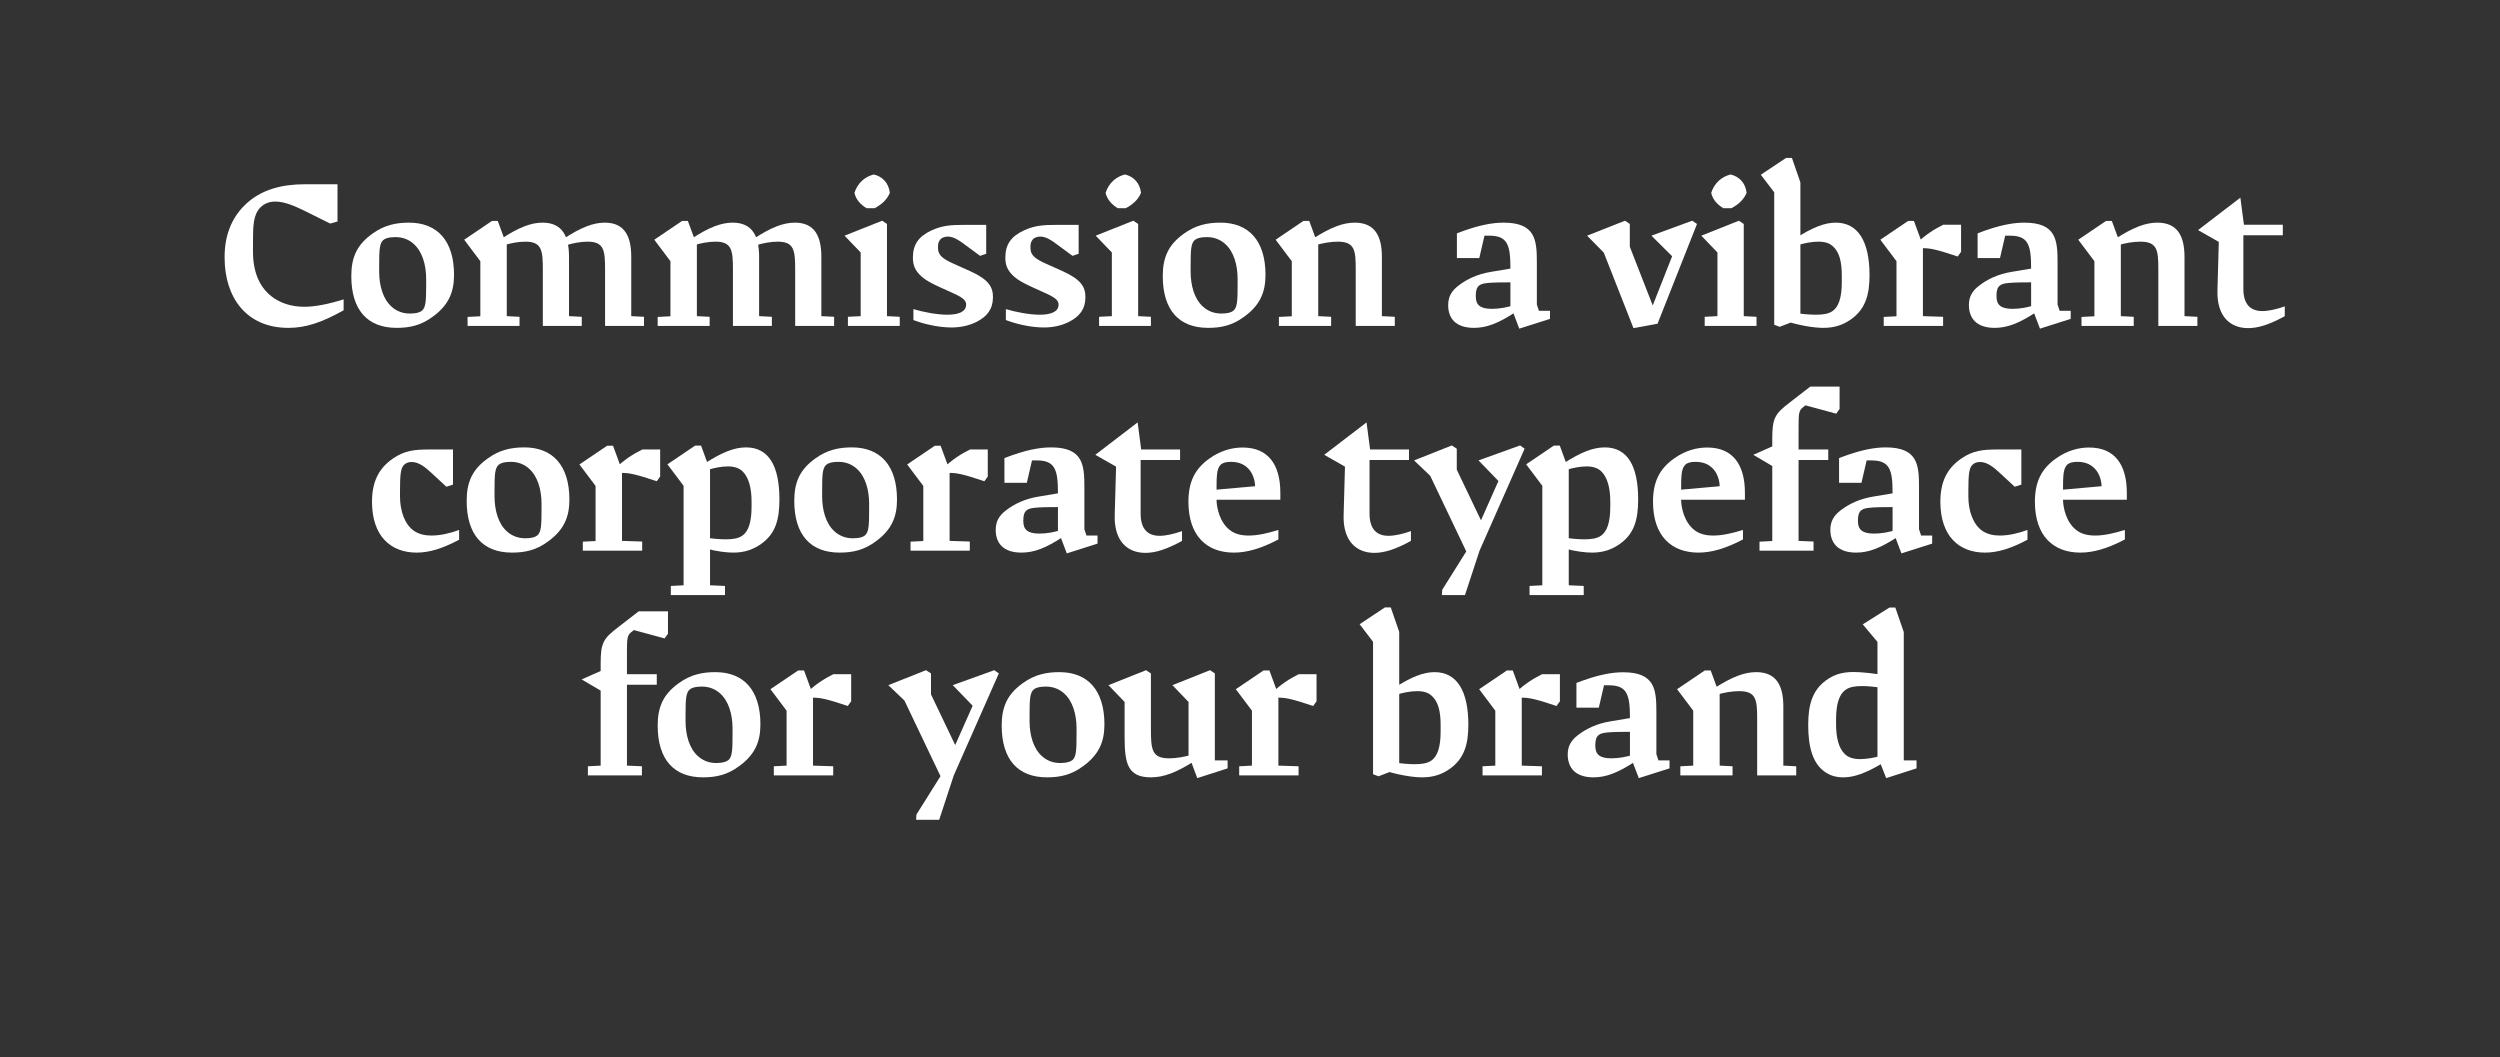 <?xml version="1.0" encoding="utf-8"?>
<!-- Generator: Adobe Illustrator 24.1.0, SVG Export Plug-In . SVG Version: 6.00 Build 0)  -->
<svg version="1.1" xmlns="http://www.w3.org/2000/svg" xmlns:xlink="http://www.w3.org/1999/xlink" x="0px" y="0px"
	 viewBox="0 0 1920 812" enable-background="new 0 0 1920 812" xml:space="preserve">
<rect x="0" y="0" width="1920" height="812" fill="#333333" stroke="none"/>
<g id="hintergrund">
	<rect fill="transparent" width="1920" height="812"/>
</g>
<g id="finalert">
	<g>
		<path fill="#FFFFFF" d="M221.5,251.8c13,0,25.3-3.9,42.4-13.5v-8.4c-12.3,3.9-22.4,5.7-30.3,5.7c-10.3,0-17.9-3.1-23-6.5
			c-10.7-7.1-16.3-19.3-16.3-35.7V186c0-12.7,0.2-21.1,5.7-26.7c3.1-3.1,7-4.5,11.5-4.5c7.3,0,15.1,3.6,22.4,7.1l19.7,9.8l5.6-1.6
			v-28.6h-24.9c-16.9,0-33.9,3.6-46.6,16.3c-9.8,9.8-15.4,23.1-15.2,40.4C172.6,228.1,188.9,251.8,221.5,251.8z"/>
		<path fill="#FFFFFF" d="M314.7,240.8c-5.6,0-10.4-2-14-5.3c-6.4-5.7-9.5-15.8-9.5-26.9v-4c0-12.9,0.3-17.6,3.1-20.2
			c1.7-1.4,4.2-2.3,9.5-2.3c5.6,0,10.4,2,14,5.3c6.4,5.7,9.5,15.8,9.5,26.9v4c0,12.9-0.3,17.6-3.1,20.2
			C322.5,239.9,320,240.8,314.7,240.8z M304.6,251.8c10.3,0,18.8-2,27.5-8.4c12.1-8.7,16.6-18.5,16.6-32.3
			c0-26.3-12.9-40.1-34.6-40.1c-10.3,0-19.1,2-28,8.4c-11.8,8.4-16.3,18-16.3,32.6C269.8,238.3,282.4,251.8,304.6,251.8z"/>
		<path fill="#FFFFFF" d="M464.6,250.3h30v-7l-9.8-0.5v-45.5c0-15.4-4.8-26.3-20.3-26.3c-8.7,0-18,3.4-32,12.6l1.9,5
			c5-1.9,11.8-3,16.9-3c12.7,0,13.4,6.8,13.4,21.6V250.3z M359.2,250.3h39.8v-7l-9.8-0.5v-55.3l-0.8-1.2l-6.1-16.6h-4.5l-21.3,14.4
			l12.4,16.5v42.3l-9.8,0.5V250.3z M416.8,250.3h30v-7l-9.8-0.5v-45.5c0-15.4-4.8-26.3-20.3-26.3c-8.7,0-18,3.4-32,12.6l1.9,5
			c5-1.9,11.8-3,16.9-3c12.7,0,13.4,6.8,13.4,21.6V250.3z"/>
		<path fill="#FFFFFF" d="M610.6,250.3h30v-7l-9.8-0.5v-45.5c0-15.4-4.8-26.3-20.3-26.3c-8.7,0-18,3.4-32,12.6l1.9,5
			c5-1.9,11.8-3,16.9-3c12.7,0,13.4,6.8,13.4,21.6V250.3z M505.2,250.3h39.8v-7l-9.8-0.5v-55.3l-0.8-1.2l-6.1-16.6h-4.5l-21.3,14.4
			l12.4,16.5v42.3l-9.8,0.5V250.3z M562.8,250.3h30v-7l-9.8-0.5v-45.5c0-15.4-4.8-26.3-20.3-26.3c-8.7,0-18,3.4-32,12.6l1.9,5
			c5-1.9,11.8-3,16.9-3c12.7,0,13.4,6.8,13.4,21.6V250.3z"/>
		<path fill="#FFFFFF" d="M665.5,159.9h6.2c5-2.6,9.5-6.4,11.7-11.8c-0.9-7.8-5.9-12.6-12.3-14.1c-6.7,1.6-12.4,6.4-14.9,14.1
			C657.4,153.5,661.1,157.2,665.5,159.9z M651.2,250.3H691v-7l-9.8-0.5V172l-3.7-2.5L648.6,181l12.4,12.9v48.9l-9.8,0.5V250.3z"/>
		<path fill="#FFFFFF" d="M730.7,251.5c7,0,13.5-1.4,19.3-4.3c8.2-4.2,12.6-9.9,12.6-19c0-7.8-3.3-13.5-17.4-19.9l-12.7-5.7
			c-9.6-4.2-12.1-7.3-12.1-12.1v-1.7c0-2.5,1.1-4.5,2.6-5.7c1.4-0.9,3-1.4,5-1.4c4.3,0,8.5,2.8,12.9,6.1l11.8,8.7l4.7-1.6v-22.2
			h-16.9c-10.4,0-16.9,0.5-25,4.2c-10.1,4.7-14.4,10.9-14.4,21c0,5.3,1.4,9.9,6.8,14.6c3.1,2.8,7.9,5.3,14,8.1l10.6,4.8
			c7.3,3.3,9.5,5.6,9.5,8.5c0,5.3-5.4,7.8-14.4,7.8c-7.9,0-18-1.9-26.1-4.3v8.4C709.6,248.9,720.8,251.5,730.7,251.5z"/>
		<path fill="#FFFFFF" d="M801.7,251.5c7,0,13.5-1.4,19.3-4.3c8.2-4.2,12.6-9.9,12.6-19c0-7.8-3.3-13.5-17.4-19.9l-12.7-5.7
			c-9.6-4.2-12.1-7.3-12.1-12.1v-1.7c0-2.5,1.1-4.5,2.6-5.7c1.4-0.9,3-1.4,5-1.4c4.3,0,8.5,2.8,12.9,6.1l11.8,8.7l4.7-1.6v-22.2
			h-16.9c-10.4,0-16.9,0.5-25,4.2c-10.1,4.7-14.4,10.9-14.4,21c0,5.3,1.4,9.9,6.8,14.6c3.1,2.8,7.9,5.3,14,8.1l10.6,4.8
			c7.3,3.3,9.5,5.6,9.5,8.5c0,5.3-5.4,7.8-14.4,7.8c-7.9,0-18-1.9-26.1-4.3v8.4C780.6,248.9,791.8,251.5,801.7,251.5z"/>
		<path fill="#FFFFFF" d="M858.4,159.9h6.2c5-2.6,9.5-6.4,11.7-11.8c-0.9-7.8-5.9-12.6-12.3-14.1c-6.7,1.6-12.4,6.4-14.9,14.1
			C850.3,153.5,854.1,157.2,858.4,159.9z M844.1,250.3h39.8v-7l-9.8-0.5V172l-3.7-2.5L841.5,181l12.4,12.9v48.9l-9.8,0.5V250.3z"/>
		<path fill="#FFFFFF" d="M937.9,240.8c-5.6,0-10.4-2-14-5.3c-6.4-5.7-9.5-15.8-9.5-26.9v-4c0-12.9,0.3-17.6,3.1-20.2
			c1.7-1.4,4.2-2.3,9.5-2.3c5.6,0,10.4,2,14,5.3c6.4,5.7,9.5,15.8,9.5,26.9v4c0,12.9-0.3,17.6-3.1,20.2
			C945.7,239.9,943.2,240.8,937.9,240.8z M927.8,251.8c10.3,0,18.8-2,27.5-8.4c12.1-8.7,16.6-18.5,16.6-32.3
			c0-26.3-12.9-40.1-34.6-40.1c-10.3,0-19.1,2-28,8.4c-11.8,8.4-16.3,18-16.3,32.6C893,238.3,905.6,251.8,927.8,251.8z"/>
		<path fill="#FFFFFF" d="M982.2,250.3h40.1v-7l-9.9-0.5v-55.3l-0.8-1.2l-6.1-16.6h-4.5l-21.3,14.4l12.4,16.5v42.3l-9.9,0.5V250.3z
			 M1041.1,250.3h30.1v-7l-9.9-0.5v-45.5c0-15.4-5-26.3-20.8-26.3c-8.9,0-18.3,3.4-32.6,12.6l1.9,5c5.1-1.9,12.3-3,17.6-3
			c13.2,0,13.8,6.8,13.8,21.6V250.3z"/>
		<path fill="#FFFFFF" d="M1132,251.8c9.6,0,18.8-3.4,32.6-12.6l-1.9-5c-4.7,1.9-11.5,3-16.9,3c-9,0-12.4-3-12.4-9.5v-0.9
			c0-3.7,0.8-6.1,2.6-7.5c2.5-1.9,5.6-2.5,27.8-2.5l-3.3-10.6l-15.5,2.6c-10.4,1.7-18.6,5.7-24.7,10.4c-5.6,4.2-8.1,8.7-8.1,15.2
			C1112.2,244.5,1118,251.8,1132,251.8z M1166.8,252.4l23.6-7.5v-6.2h-8.5l-1.6-4.8v-32.5c0-17.1-1.1-30.4-25.5-30.4
			c-8.9,0-19.6,1.9-35.9,8.2v19h17.2l4.3-18.6l-1.7,1.4h5.1c14,0,16.2,7.1,16.2,25v29.4l0.8,1.2L1166.8,252.4z"/>
		<polygon fill="#FFFFFF" points="1254.5,252 1273,248.6 1303.3,172 1299.6,169.5 1268.3,181 1284.2,196.8 1269.3,234.6 
			1251.7,189.5 1251.7,172 1248,169.5 1218.9,181 1231.7,194 		"/>
		<path fill="#FFFFFF" d="M1323.5,159.9h6.2c5-2.6,9.5-6.4,11.7-11.8c-0.9-7.8-5.9-12.6-12.3-14.1c-6.7,1.6-12.4,6.4-14.9,14.1
			C1315.4,153.5,1319.1,157.2,1323.5,159.9z M1309.2,250.3h39.8v-7l-9.8-0.5V172l-3.7-2.5l-28.9,11.5l12.4,12.9v48.9l-9.8,0.5V250.3
			z"/>
		<path fill="#FFFFFF" d="M1400.4,251.8c8.9,0,15.5-2.5,21.4-6.7c10.9-7.9,14-18.8,14-33.7c0-26.1-8.9-40.4-25.9-40.4
			c-8.4,0-17.7,3.4-31.8,12.6l1.9,5c5.1-1.9,11.7-3,16.5-3c5.6,0,8.9,1.4,11.3,3.7c4.8,4.3,6.7,11.8,6.7,22.1v5.3
			c0,12-2.5,19-7.1,22.2c-3.1,2.2-7.5,2.8-12.9,2.8c-4.5,0-10.1-0.5-14.4-1.2l2.6,4V140.1l-6.5-18.8h-4.5l-19.4,12.9l10.3,13.5
			v101.7l4.2,1.6l14.8-5.7l-12.9,0.5C1382,250.1,1393.2,251.8,1400.4,251.8z"/>
		<path fill="#FFFFFF" d="M1503.5,197l2.6-3.6v-20.8h-13.7c-7.5,3.7-13.7,7.9-20.3,14l4.5,4C1482.2,190.6,1486.9,191.4,1503.5,197z
			 M1446.8,250.3h45.5v-7l-15.5-0.5v-55.3l-0.8-1.2l-6.1-16.6h-4.5l-21.3,14.4l12.4,16.5v42.3l-9.8,0.5V250.3z"/>
		<path fill="#FFFFFF" d="M1531.9,251.8c9.6,0,18.8-3.4,32.6-12.6l-1.9-5c-4.7,1.9-11.5,3-16.9,3c-9,0-12.4-3-12.4-9.5v-0.9
			c0-3.7,0.8-6.1,2.6-7.5c2.5-1.9,5.6-2.5,27.8-2.5l-3.3-10.6l-15.5,2.6c-10.4,1.7-18.6,5.7-24.7,10.4c-5.6,4.2-8.1,8.7-8.1,15.2
			C1512.2,244.5,1518,251.8,1531.9,251.8z M1566.7,252.4l23.6-7.5v-6.2h-8.5l-1.6-4.8v-32.5c0-17.1-1.1-30.4-25.5-30.4
			c-8.9,0-19.6,1.9-35.9,8.2v19h17.2l4.3-18.6l-1.7,1.4h5.1c14,0,16.2,7.1,16.2,25v29.4l0.8,1.2L1566.7,252.4z"/>
		<path fill="#FFFFFF" d="M1598.6,250.3h40.1v-7l-9.9-0.5v-55.3l-0.8-1.2l-6.1-16.6h-4.5l-21.3,14.4l12.4,16.5v42.3l-9.9,0.5V250.3z
			 M1657.5,250.3h30.1v-7l-9.9-0.5v-45.5c0-15.4-5-26.3-20.8-26.3c-8.9,0-18.3,3.4-32.6,12.6l1.9,5c5.1-1.9,12.3-3,17.6-3
			c13.2,0,13.8,6.8,13.8,21.6V250.3z"/>
		<path fill="#FFFFFF" d="M1708.3,180.7h44.9v-8.1h-44.9V180.7z M1726.6,252c7.5,0,16.2-2.6,28.1-9.2v-7.5
			c-6.2,2.2-12.4,3.6-17.2,3.6c-9.6,0-14.6-5.7-14.6-17.1v-43.3l0.5-5.4l-2.8-21.3l-32.5,24.9l18.6,10.6l-2.5-7.3l-1.2,42.9
			C1702.4,242.8,1712.6,252,1726.6,252z"/>
	</g>
	<g>
		<path fill="#FFFFFF" d="M320,424.4c9.2,0,19.3-2.8,32.6-9.9V407c-7.1,2.6-14.4,4.3-21.3,4.3c-5.1,0-9.8-1.1-13.5-3.7
			c-6.8-4.8-10.6-14.9-10.6-26.3v-4c0-12.7,0.5-17.7,3.1-20.3c1.6-1.6,3.7-2.2,5.9-2.2c5.6,0,10.7,4.2,16,9.2l10.6,9.8l5.1-1.6v-27
			h-18.2c-11.5,0-19,0.8-28,7c-10.9,7.6-16,17.7-16,33.4C285.8,411.5,299.8,424.4,320,424.4z"/>
		<path fill="#FFFFFF" d="M403.3,413.4c-5.6,0-10.4-2-14-5.3c-6.4-5.7-9.5-15.8-9.5-26.9v-4c0-12.9,0.3-17.6,3.1-20.2
			c1.7-1.4,4.2-2.3,9.5-2.3c5.6,0,10.4,2,14,5.3c6.4,5.7,9.5,15.8,9.5,26.9v4c0,12.9-0.3,17.6-3.1,20.2
			C411,412.5,408.6,413.4,403.3,413.4z M393.2,424.4c10.3,0,18.8-2,27.5-8.4c12.1-8.7,16.6-18.5,16.6-32.3
			c0-26.3-12.9-40.1-34.6-40.1c-10.3,0-19.1,2-28,8.4c-11.8,8.4-16.3,18-16.3,32.6C358.4,410.9,371,424.4,393.2,424.4z"/>
		<path fill="#FFFFFF" d="M504.4,369.6l2.6-3.6v-20.8h-13.7c-7.5,3.7-13.7,7.9-20.3,14l4.5,4C483.1,363.2,487.8,364,504.4,369.6z
			 M447.7,422.9h45.5v-7l-15.5-0.5v-55.3l-0.8-1.2l-6.1-16.6h-4.5l-21.3,14.4l12.4,16.5v42.3l-9.8,0.5V422.9z"/>
		<path fill="#FFFFFF" d="M563.3,424.4c8.7,0,15.4-2.5,21.3-6.7c11-7.8,14-18.6,14-34.2c0-25.5-8.1-39.9-25.6-39.9
			c-8.7,0-18,3.4-32.2,12.6l1.9,5c5.1-1.9,11.7-3,16.3-3c5.6,0,8.9,1.6,11.2,3.7c5,4.8,7,13.4,7,23.3v4c0,12-2.5,19-7.1,22.2
			c-3.1,2.2-7.5,2.8-12.9,2.8c-4.5,0-10.1-0.5-14.4-1.2v8.4C551,423.6,558.1,424.4,563.3,424.4z M515.3,457h41.5v-7l-11.5-0.5v-89.5
			l-0.8-1.2l-6.1-16.6h-4.5l-21.3,14.4l12.4,16.5v76.4l-9.8,0.5V457z"/>
		<path fill="#FFFFFF" d="M654.9,413.4c-5.6,0-10.4-2-14-5.3c-6.4-5.7-9.5-15.8-9.5-26.9v-4c0-12.9,0.3-17.6,3.1-20.2
			c1.7-1.4,4.2-2.3,9.5-2.3c5.6,0,10.4,2,14,5.3c6.4,5.7,9.5,15.8,9.5,26.9v4c0,12.9-0.3,17.6-3.1,20.2
			C662.7,412.5,660.2,413.4,654.9,413.4z M644.8,424.4c10.3,0,18.8-2,27.5-8.4c12.1-8.7,16.6-18.5,16.6-32.3
			c0-26.3-12.9-40.1-34.6-40.1c-10.3,0-19.1,2-28,8.4c-11.8,8.4-16.3,18-16.3,32.6C610,410.9,622.6,424.4,644.8,424.4z"/>
		<path fill="#FFFFFF" d="M756,369.6l2.6-3.6v-20.8H745c-7.5,3.7-13.7,7.9-20.3,14l4.5,4C734.8,363.2,739.4,364,756,369.6z
			 M699.3,422.9h45.5v-7l-15.5-0.5v-55.3l-0.8-1.2l-6.1-16.6H718l-21.3,14.4l12.4,16.5v42.3l-9.8,0.5V422.9z"/>
		<path fill="#FFFFFF" d="M784.5,424.4c9.6,0,18.8-3.4,32.6-12.6l-1.9-5c-4.7,1.9-11.5,3-16.9,3c-9,0-12.4-3-12.4-9.5v-0.9
			c0-3.7,0.8-6.1,2.6-7.5c2.5-1.9,5.6-2.5,27.8-2.5l-3.3-10.6l-15.5,2.6c-10.4,1.7-18.6,5.7-24.7,10.4c-5.6,4.2-8.1,8.7-8.1,15.2
			C764.7,417.1,770.5,424.4,784.5,424.4z M819.3,425l23.6-7.5v-6.2h-8.5l-1.6-4.8v-32.5c0-17.1-1.1-30.4-25.5-30.4
			c-8.9,0-19.6,1.9-35.9,8.2v19h17.2l4.3-18.6l-1.7,1.4h5.1c14,0,16.2,7.1,16.2,25v29.4l0.8,1.2L819.3,425z"/>
		<path fill="#FFFFFF" d="M861.4,353.3h44.9v-8.1h-44.9V353.3z M879.7,424.6c7.5,0,16.2-2.6,28.1-9.2v-7.5
			c-6.2,2.2-12.4,3.6-17.2,3.6c-9.6,0-14.6-5.7-14.6-17.1v-43.3l0.5-5.4l-2.8-21.3l-32.5,24.9l18.6,10.6l-2.5-7.3l-1.2,42.9
			C855.5,415.4,865.7,424.6,879.7,424.6z"/>
		<path fill="#FFFFFF" d="M947.6,424.4c9.6,0,20.3-2.8,34.2-10.1V407c-8.1,2.5-15.8,4.3-22.8,4.3c-5.7,0-10.3-1.2-13.8-3.7
			c-8.7-6.1-10.9-18.3-10.9-23.9v-6.5c0-10.9,0-17.1,3.1-20.2c1.6-1.6,4.2-2.3,7.9-2.3c6.2,0,10.4,2,13.5,5.3
			c3.6,3.7,5.1,9.6,5.1,13.4v2.5l12.6-3.6l-43.8,3.9v7.6h50.6v-5.3c0-21.9-9.5-34.8-28.9-34.8c-8.2,0-16.9,2.3-25.5,8.4
			c-11,7.8-16.2,17.6-16.2,33.4C912.8,411.7,926.9,424.4,947.6,424.4z"/>
		<path fill="#FFFFFF" d="M1037.2,353.3h44.9v-8.1h-44.9V353.3z M1055.5,424.6c7.5,0,16.2-2.6,28.1-9.2v-7.5
			c-6.2,2.2-12.4,3.6-17.2,3.6c-9.6,0-14.6-5.7-14.6-17.1v-43.3l0.5-5.4l-2.8-21.3l-32.5,24.9l18.6,10.6l-2.5-7.3l-1.2,42.9
			C1031.3,415.4,1041.6,424.6,1055.5,424.6z"/>
		<polygon fill="#FFFFFF" points="1107.4,457 1125.1,457 1136.3,422.9 1170.9,344.6 1167.4,342.1 1135.5,353.6 1150.8,369.4 
			1137.4,399.6 1118.8,360.7 1118.8,344.6 1115,342.1 1086,353.6 1098.4,365.4 1126.1,423.5 1107.6,453 		"/>
		<path fill="#FFFFFF" d="M1222.8,424.4c8.7,0,15.4-2.5,21.3-6.7c11-7.8,14-18.6,14-34.2c0-25.5-8.1-39.9-25.6-39.9
			c-8.7,0-18,3.4-32.2,12.6l1.9,5c5.1-1.9,11.7-3,16.3-3c5.6,0,8.9,1.6,11.2,3.7c5,4.8,7,13.4,7,23.3v4c0,12-2.5,19-7.1,22.2
			c-3.1,2.2-7.5,2.8-12.9,2.8c-4.5,0-10.1-0.5-14.4-1.2v8.4C1210.6,423.6,1217.7,424.4,1222.8,424.4z M1174.8,457h41.5v-7l-11.5-0.5
			v-89.5l-0.8-1.2l-6.1-16.6h-4.5l-21.3,14.4l12.4,16.5v76.4l-9.8,0.5V457z"/>
		<path fill="#FFFFFF" d="M1304.4,424.4c9.6,0,20.3-2.8,34.2-10.1V407c-8.1,2.5-15.8,4.3-22.8,4.3c-5.7,0-10.3-1.2-13.8-3.7
			c-8.7-6.1-10.9-18.3-10.9-23.9v-6.5c0-10.9,0-17.1,3.1-20.2c1.6-1.6,4.2-2.3,7.9-2.3c6.2,0,10.4,2,13.5,5.3
			c3.6,3.7,5.1,9.6,5.1,13.4v2.5l12.6-3.6l-43.8,3.9v7.6h50.6v-5.3c0-21.9-9.5-34.8-28.9-34.8c-8.2,0-16.9,2.3-25.5,8.4
			c-11,7.8-16.2,17.6-16.2,33.4C1269.6,411.7,1283.7,424.4,1304.4,424.4z"/>
		<path fill="#FFFFFF" d="M1365.7,353.3h38.4v-8.1h-36.5L1365.7,353.3z M1362.3,358.6v-16.3l-15.8,7L1362.3,358.6z M1351.3,422.9
			h41.5v-7l-11.5-0.5v-87.6c0-10.3,0.3-12.6,3.3-14.9l2-1.6l23.6,6.4l2.6-3.6v-17.2h-22.5l-15.5,12c-11.7,8.9-13.7,12.1-13.7,28.3
			v78.3l-9.8,0.5V422.9z"/>
		<path fill="#FFFFFF" d="M1425.5,424.4c9.6,0,18.8-3.4,32.6-12.6l-1.9-5c-4.7,1.9-11.5,3-16.9,3c-9,0-12.4-3-12.4-9.5v-0.9
			c0-3.7,0.8-6.1,2.6-7.5c2.5-1.9,5.6-2.5,27.8-2.5l-3.3-10.6l-15.5,2.6c-10.4,1.7-18.6,5.7-24.7,10.4c-5.6,4.2-8.1,8.7-8.1,15.2
			C1405.8,417.1,1411.6,424.4,1425.5,424.4z M1460.3,425l23.6-7.5v-6.2h-8.5l-1.6-4.8v-32.5c0-17.1-1.1-30.4-25.5-30.4
			c-8.9,0-19.6,1.9-35.9,8.2v19h17.2l4.3-18.6l-1.7,1.4h5.1c14,0,16.2,7.1,16.2,25v29.4l0.8,1.2L1460.3,425z"/>
		<path fill="#FFFFFF" d="M1524.5,424.4c9.2,0,19.3-2.8,32.6-9.9V407c-7.1,2.6-14.4,4.3-21.3,4.3c-5.1,0-9.8-1.1-13.5-3.7
			c-6.8-4.8-10.6-14.9-10.6-26.3v-4c0-12.7,0.5-17.7,3.1-20.3c1.6-1.6,3.7-2.2,5.9-2.2c5.6,0,10.7,4.2,16,9.2l10.6,9.8l5.1-1.6v-27
			h-18.2c-11.5,0-19,0.8-28,7c-10.9,7.6-16,17.7-16,33.4C1490.3,411.5,1504.3,424.4,1524.5,424.4z"/>
		<path fill="#FFFFFF" d="M1597.7,424.4c9.6,0,20.3-2.8,34.2-10.1V407c-8.1,2.5-15.8,4.3-22.8,4.3c-5.7,0-10.3-1.2-13.8-3.7
			c-8.7-6.1-10.9-18.3-10.9-23.9v-6.5c0-10.9,0-17.1,3.1-20.2c1.6-1.6,4.2-2.3,7.9-2.3c6.2,0,10.4,2,13.5,5.3
			c3.6,3.7,5.1,9.6,5.1,13.4v2.5l12.6-3.6l-43.8,3.9v7.6h50.6v-5.3c0-21.9-9.5-34.8-28.9-34.8c-8.2,0-16.9,2.3-25.5,8.4
			c-11,7.8-16.2,17.6-16.2,33.4C1562.9,411.7,1577,424.4,1597.7,424.4z"/>
	</g>
	<g>
		<path fill="#FFFFFF" d="M466,525.9h38.4v-8.1h-36.5L466,525.9z M462.5,531.1v-16.3l-15.8,7L462.5,531.1z M451.5,595.5H493v-7
			l-11.5-0.5v-87.6c0-10.3,0.3-12.6,3.3-14.9l2-1.6l23.6,6.4l2.6-3.6v-17.2h-22.5l-15.5,12c-11.7,8.9-13.7,12.1-13.7,28.3V588
			l-9.8,0.5V595.5z"/>
		<path fill="#FFFFFF" d="M550,586c-5.6,0-10.4-2-14-5.3c-6.4-5.7-9.5-15.8-9.5-26.9v-4c0-12.9,0.3-17.6,3.1-20.2
			c1.7-1.4,4.2-2.3,9.5-2.3c5.6,0,10.4,2,14,5.3c6.4,5.7,9.5,15.8,9.5,26.9v4c0,12.9-0.3,17.6-3.1,20.2C557.8,585,555.3,586,550,586
			z M539.9,597c10.3,0,18.8-2,27.5-8.4c12.1-8.7,16.6-18.5,16.6-32.3c0-26.3-12.9-40.1-34.6-40.1c-10.3,0-19.1,2-28,8.4
			c-11.8,8.4-16.3,18-16.3,32.6C505.1,583.5,517.7,597,539.9,597z"/>
		<path fill="#FFFFFF" d="M651.1,542.2l2.6-3.6v-20.8h-13.7c-7.5,3.7-13.7,7.9-20.3,14l4.5,4C629.8,535.8,634.5,536.6,651.1,542.2z
			 M594.4,595.5h45.5v-7l-15.5-0.5v-55.3l-0.8-1.2l-6.1-16.6h-4.5l-21.3,14.4l12.4,16.5V588l-9.8,0.5V595.5z"/>
		<polygon fill="#FFFFFF" points="703.6,629.6 721.3,629.6 732.5,595.5 767.1,517.2 763.6,514.7 731.7,526.2 747,542 733.6,572.2 
			715,533.3 715,517.2 711.2,514.7 682.2,526.2 694.6,538 722.3,596.1 703.8,625.6 		"/>
		<path fill="#FFFFFF" d="M814.2,586c-5.6,0-10.4-2-14-5.3c-6.4-5.7-9.5-15.8-9.5-26.9v-4c0-12.9,0.3-17.6,3.1-20.2
			c1.7-1.4,4.2-2.3,9.5-2.3c5.6,0,10.4,2,14,5.3c6.4,5.7,9.5,15.8,9.5,26.9v4c0,12.9-0.3,17.6-3.1,20.2C822,585,819.5,586,814.2,586
			z M804.1,597c10.3,0,18.8-2,27.5-8.4c12.1-8.7,16.6-18.5,16.6-32.3c0-26.3-12.9-40.1-34.6-40.1c-10.3,0-19.1,2-28,8.4
			c-11.8,8.4-16.3,18-16.3,32.6C769.3,583.5,781.9,597,804.1,597z"/>
		<path fill="#FFFFFF" d="M919.5,597.6l23.3-7.5V584H933v-66.8l-3.7-2.5l-28.9,11.5l12.4,12.9v41.5l0.8,1.2L919.5,597.6z M883.8,597
			c9.6,0,19.3-3.4,33.6-12.6l-1.9-5c-5.1,1.9-12.3,3-17.6,3c-13.4,0-14-6.8-14-23.1v-42.1l-3.7-2.5l-28.9,11.5l12.4,12.9v27
			C863.8,585.4,865.5,597,883.8,597z"/>
		<path fill="#FFFFFF" d="M1008.5,542.2l2.6-3.6v-20.8h-13.7c-7.5,3.7-13.7,7.9-20.3,14l4.5,4C987.3,535.8,991.9,536.6,1008.5,542.2
			z M951.8,595.5h45.5v-7l-15.5-0.5v-55.3l-0.8-1.2l-6.1-16.6h-4.5l-21.3,14.4l12.4,16.5V588l-9.8,0.5V595.5z"/>
		<path fill="#FFFFFF" d="M1092.3,597c8.9,0,15.5-2.5,21.4-6.7c10.9-7.9,14-18.8,14-33.7c0-26.1-8.9-40.4-25.9-40.4
			c-8.4,0-17.7,3.4-31.8,12.6l1.9,5c5.1-1.9,11.7-3,16.5-3c5.6,0,8.9,1.4,11.3,3.7c4.8,4.3,6.7,11.8,6.7,22.1v5.3
			c0,12-2.5,19-7.1,22.2c-3.1,2.2-7.5,2.8-12.9,2.8c-4.5,0-10.1-0.5-14.4-1.2l2.6,4V485.3l-6.5-18.8h-4.5l-19.4,12.9l10.3,13.5
			v101.7l4.2,1.6l14.8-5.7l-12.9,0.5C1073.9,595.3,1085.1,597,1092.3,597z"/>
		<path fill="#FFFFFF" d="M1195.4,542.2l2.6-3.6v-20.8h-13.7c-7.5,3.7-13.7,7.9-20.3,14l4.5,4
			C1174.1,535.8,1178.8,536.6,1195.4,542.2z M1138.7,595.5h45.5v-7l-15.5-0.5v-55.3l-0.8-1.2l-6.1-16.6h-4.5l-21.3,14.4l12.4,16.5
			V588l-9.8,0.5V595.5z"/>
		<path fill="#FFFFFF" d="M1223.8,597c9.6,0,18.8-3.4,32.6-12.6l-1.9-5c-4.7,1.9-11.5,3-16.9,3c-9,0-12.4-3-12.4-9.5V572
			c0-3.7,0.8-6.1,2.6-7.5c2.5-1.9,5.6-2.5,27.8-2.5l-3.3-10.6l-15.5,2.6c-10.4,1.7-18.6,5.7-24.7,10.4c-5.6,4.2-8.1,8.7-8.1,15.2
			C1204.1,589.7,1209.9,597,1223.8,597z M1258.6,597.6l23.6-7.5V584h-8.5l-1.6-4.8v-32.5c0-17.1-1.1-30.4-25.5-30.4
			c-8.9,0-19.6,1.9-35.9,8.2v19h17.2l4.3-18.6l-1.7,1.4h5.1c14,0,16.2,7.1,16.2,25v29.4l0.8,1.2L1258.6,597.6z"/>
		<path fill="#FFFFFF" d="M1290.5,595.5h40.1v-7l-9.9-0.5v-55.3l-0.8-1.2l-6.1-16.6h-4.5l-21.3,14.4l12.4,16.5V588l-9.9,0.5V595.5z
			 M1349.4,595.5h30.1v-7l-9.9-0.5v-45.5c0-15.4-5-26.3-20.8-26.3c-8.9,0-18.3,3.4-32.6,12.6l1.9,5c5.1-1.9,12.3-3,17.6-3
			c13.2,0,13.8,6.8,13.8,21.6V595.5z"/>
		<path fill="#FFFFFF" d="M1415.7,597c8.2,0,17.2-3.1,30.8-11.3l-1.9-5.3c-5,1.6-11.3,2.6-16,2.6c-5.6,0-9-1.4-11.5-3.6
			c-5-4.5-7-13-7-23.1v-4c0-11.8,2.5-19,7.1-22.4c3-2.2,7.1-3,12.6-3c4.7,0,10.3,0.5,14.8,1.4l5.9-9.2c-11.2-2-21-3-27-3
			c-9.3,0-15.5,2.3-21.1,6.4c-10.4,7.6-13.7,18.5-13.7,34.3c0,17.4,3.7,29.5,12.4,35.7C1405.1,595.5,1409.8,597,1415.7,597z
			 M1448.6,597.6l23.3-7.5V584h-9.8v-98.6l-6.5-18.8h-4.5l-20.5,12.9l11.3,13.5v88.4l0.8,1.2L1448.6,597.6z"/>
	</g>
</g>
</svg>
